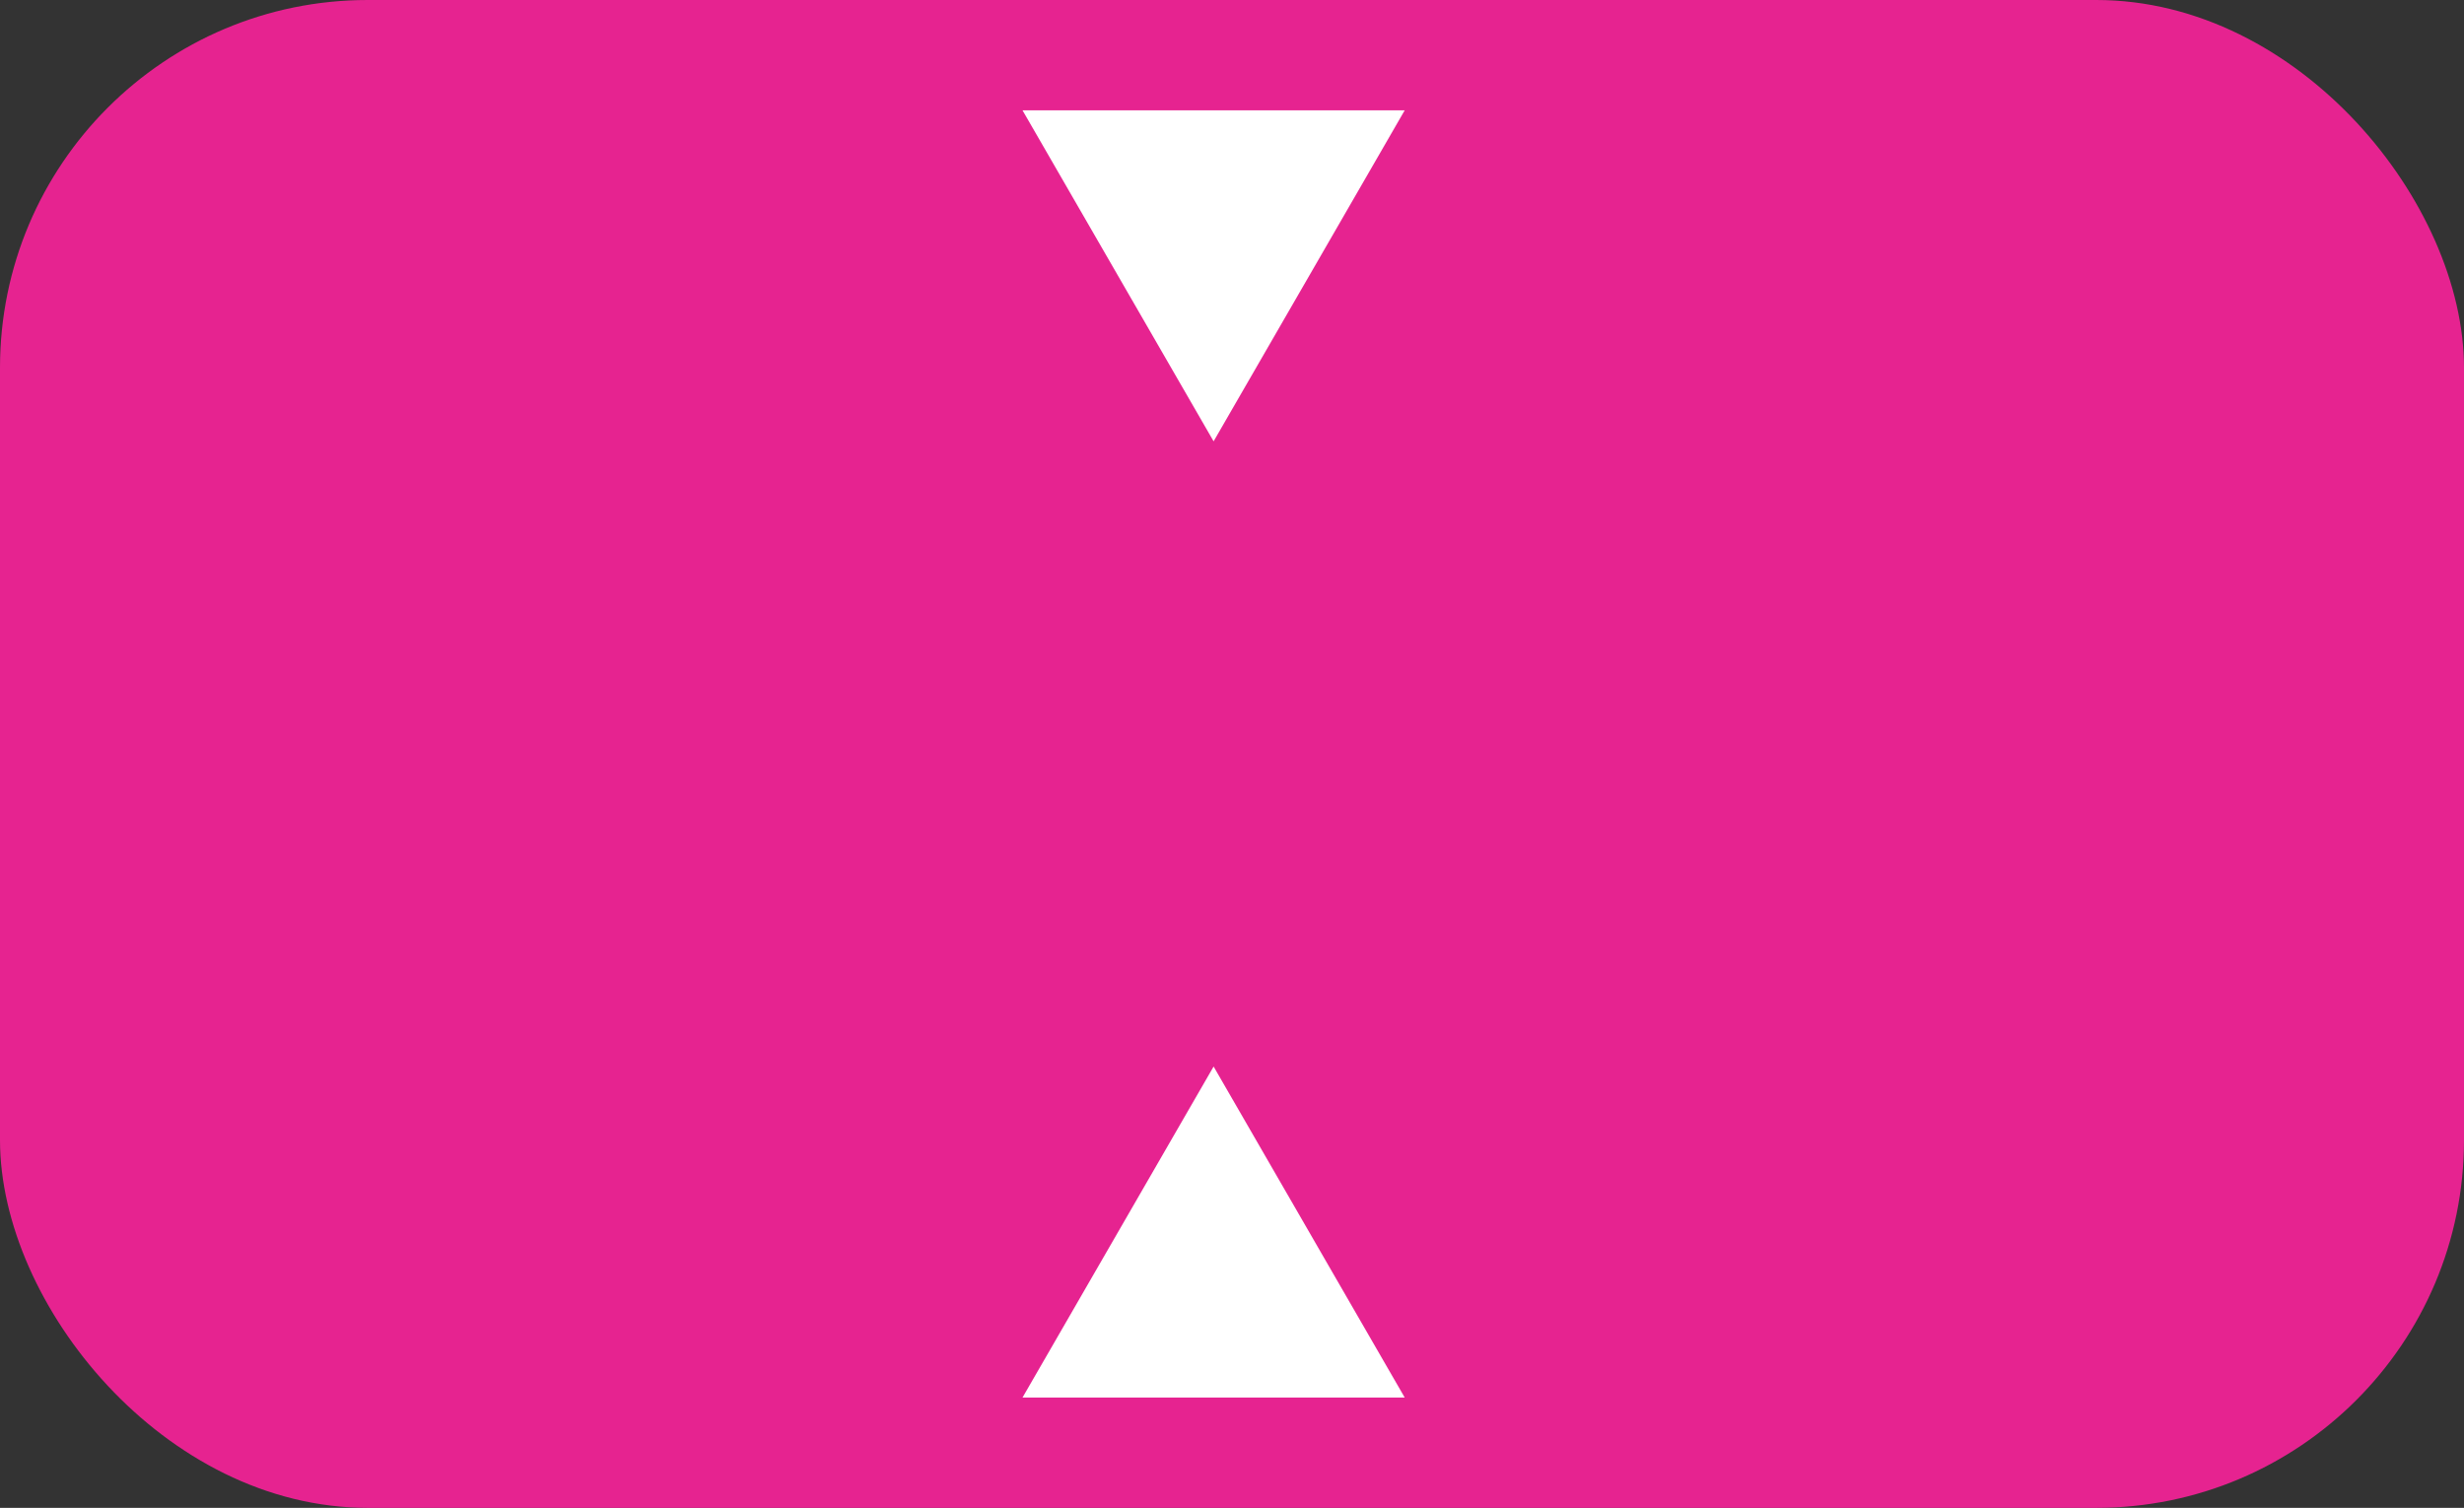 <svg width="67" height="41" viewBox="0 0 67 41" fill="none" xmlns="http://www.w3.org/2000/svg">
<rect x="0" y="0" width="67" height="41" fill="#333333" stroke="none"/>
<g style="mix-blend-mode:lighten">
<rect width="67" height="41" rx="10" fill="#E62390"/>
</g>
<path d="M33 29L38.196 38H27.804L33 29Z" fill="white"/>
<path d="M33 12L27.804 3L38.196 3L33 12Z" fill="white"/>
</svg>
